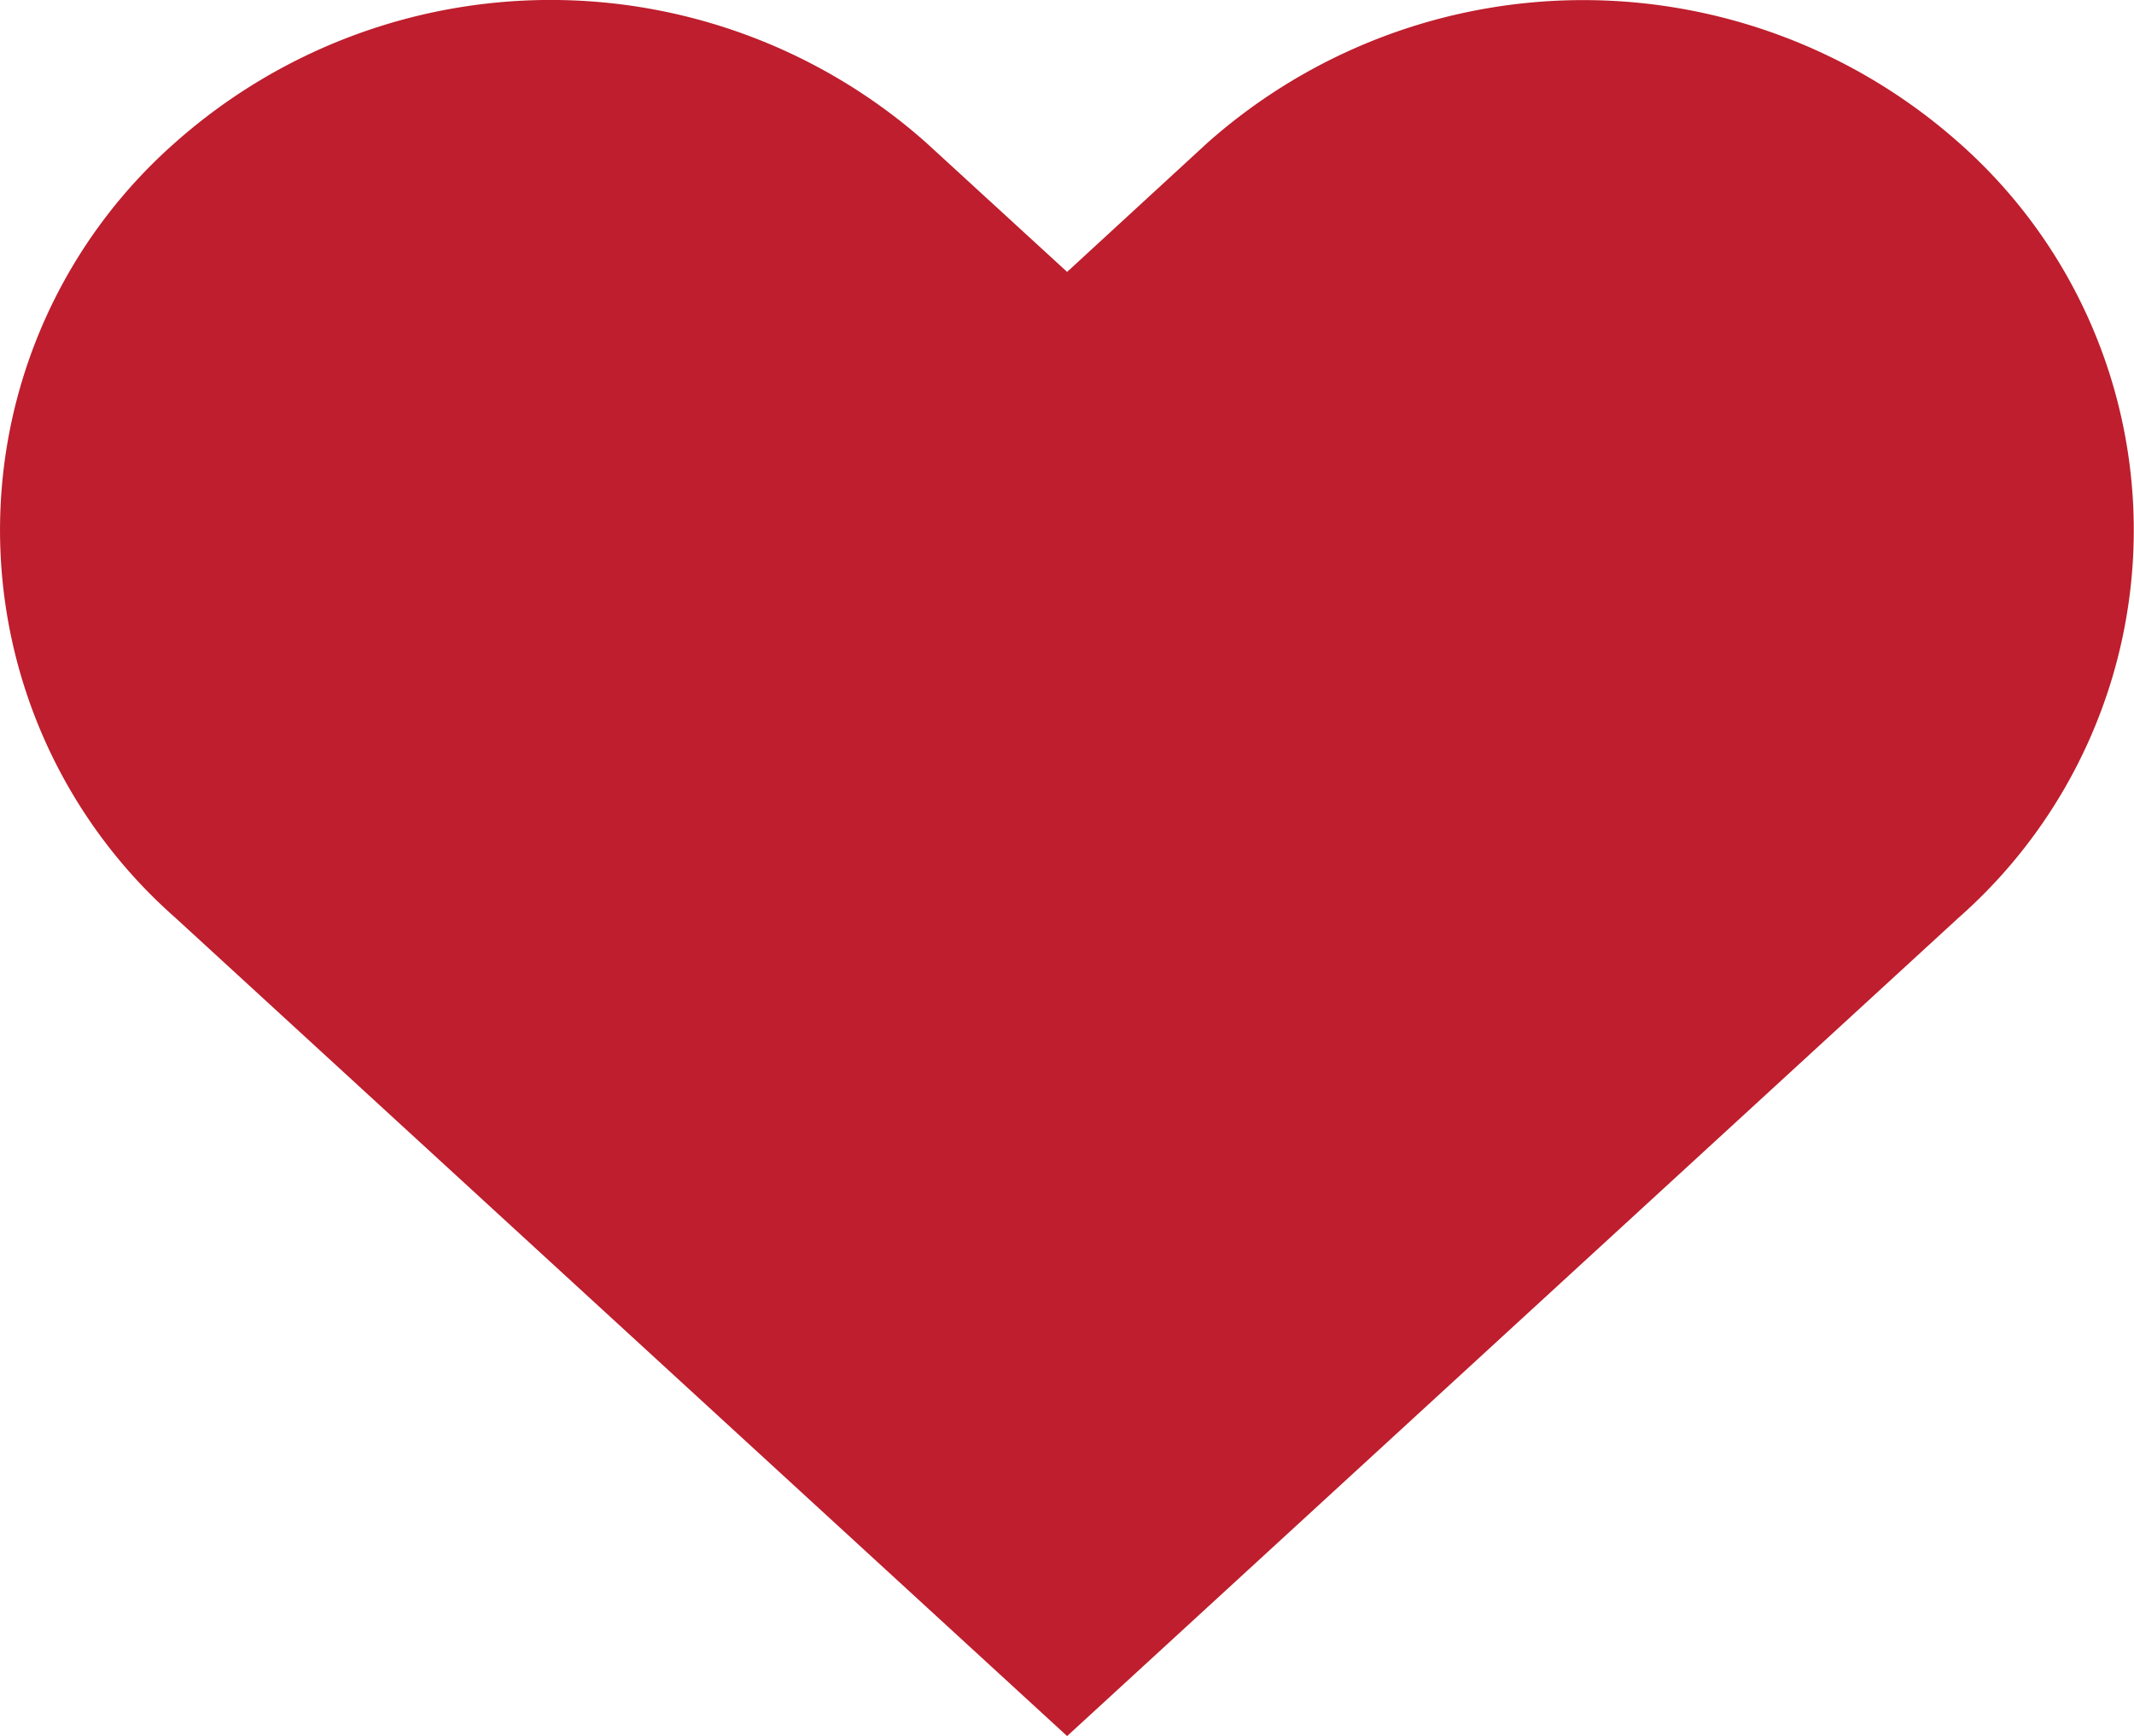 <svg xmlns="http://www.w3.org/2000/svg" viewBox="812 43 27.521 22.392"><defs><style>.cls-1{fill:#be1e2d}</style></defs><path id="heart" class="cls-1" d="M27.5 6.648a7.3 7.3 0 0 0-9.688 0L16 8.315l-1.818-1.667a7.292 7.292 0 0 0-9.686 0 6.659 6.659 0 0 0 0 9.994L16 27.2l11.5-10.558a6.662 6.662 0 0 0 0-9.994z" transform="translate(809.762 38.192)"/></svg>